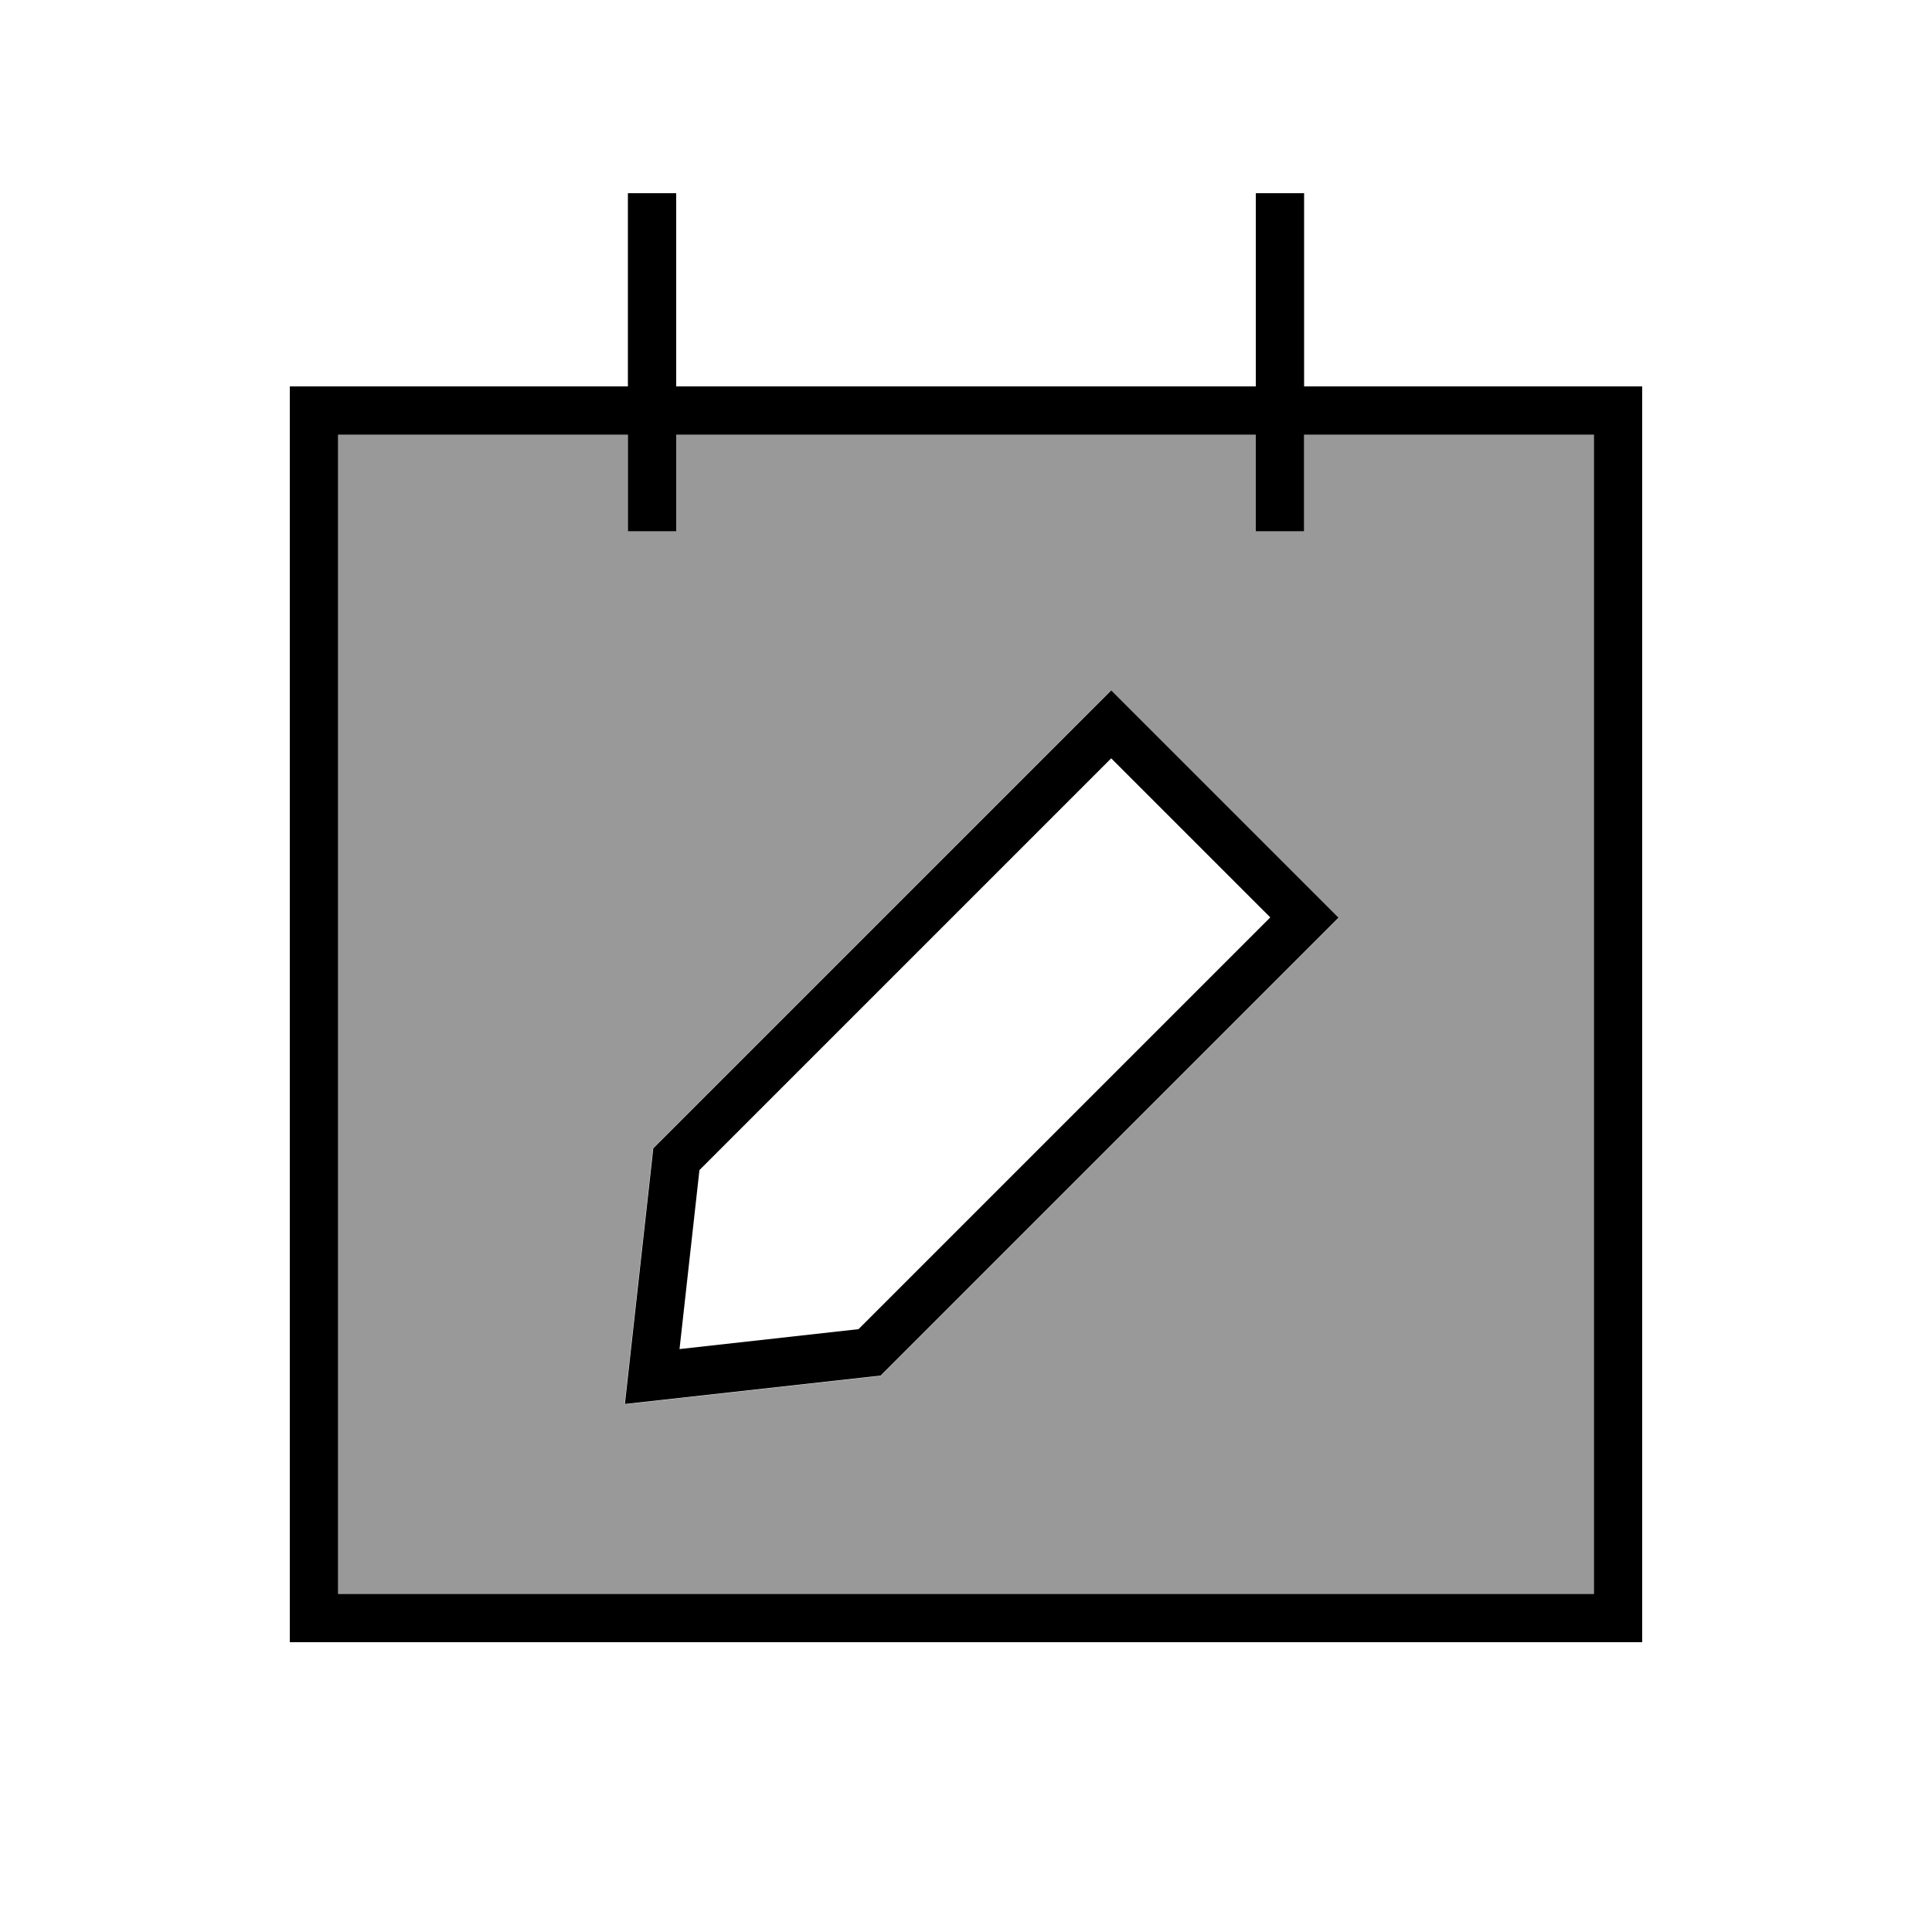 <svg xmlns="http://www.w3.org/2000/svg" viewBox="0 0 640 640"><!--! Font Awesome Pro 7.1.0 by @fontawesome - https://fontawesome.com License - https://fontawesome.com/license (Commercial License) Copyright 2025 Fonticons, Inc. --><path opacity=".4" fill="currentColor" d="M112 144L112 528L528 528L528 144L432 144L432 176L416 176L416 144L224 144L224 176L208 176L208 144L112 144zM206.9 465.1L208 455.2L216 383.2L216.3 380.4L218.3 378.4L362.3 234.4L368 228.7L373.7 234.4L437.7 298.4L443.4 304.1L437.7 309.8L293.7 453.8L291.7 455.8L288.9 456.1L216.9 464.1L207 465.2z"/><path fill="currentColor" d="M224 64L224 128L416 128L416 64L432 64L432 128L544 128L544 544L96 544L96 128L208 128L208 64L224 64zM208 168L208 144L112 144L112 528L528 528L528 144L432 144L432 176L416 176L416 144L224 144L224 176L208 176L208 168zM373.7 234.3L437.7 298.3L443.4 304L437.7 309.7L293.7 453.7L291.7 455.7L288.9 456L216.9 464L207 465.1L208.1 455.2L216.1 383.2L216.4 380.4L218.4 378.4L362.4 234.4L368.1 228.7L373.8 234.4zM225.1 446.9L284.4 440.3L420.8 303.9L368.1 251.2L231.7 387.6L225.1 446.9z"/></svg>